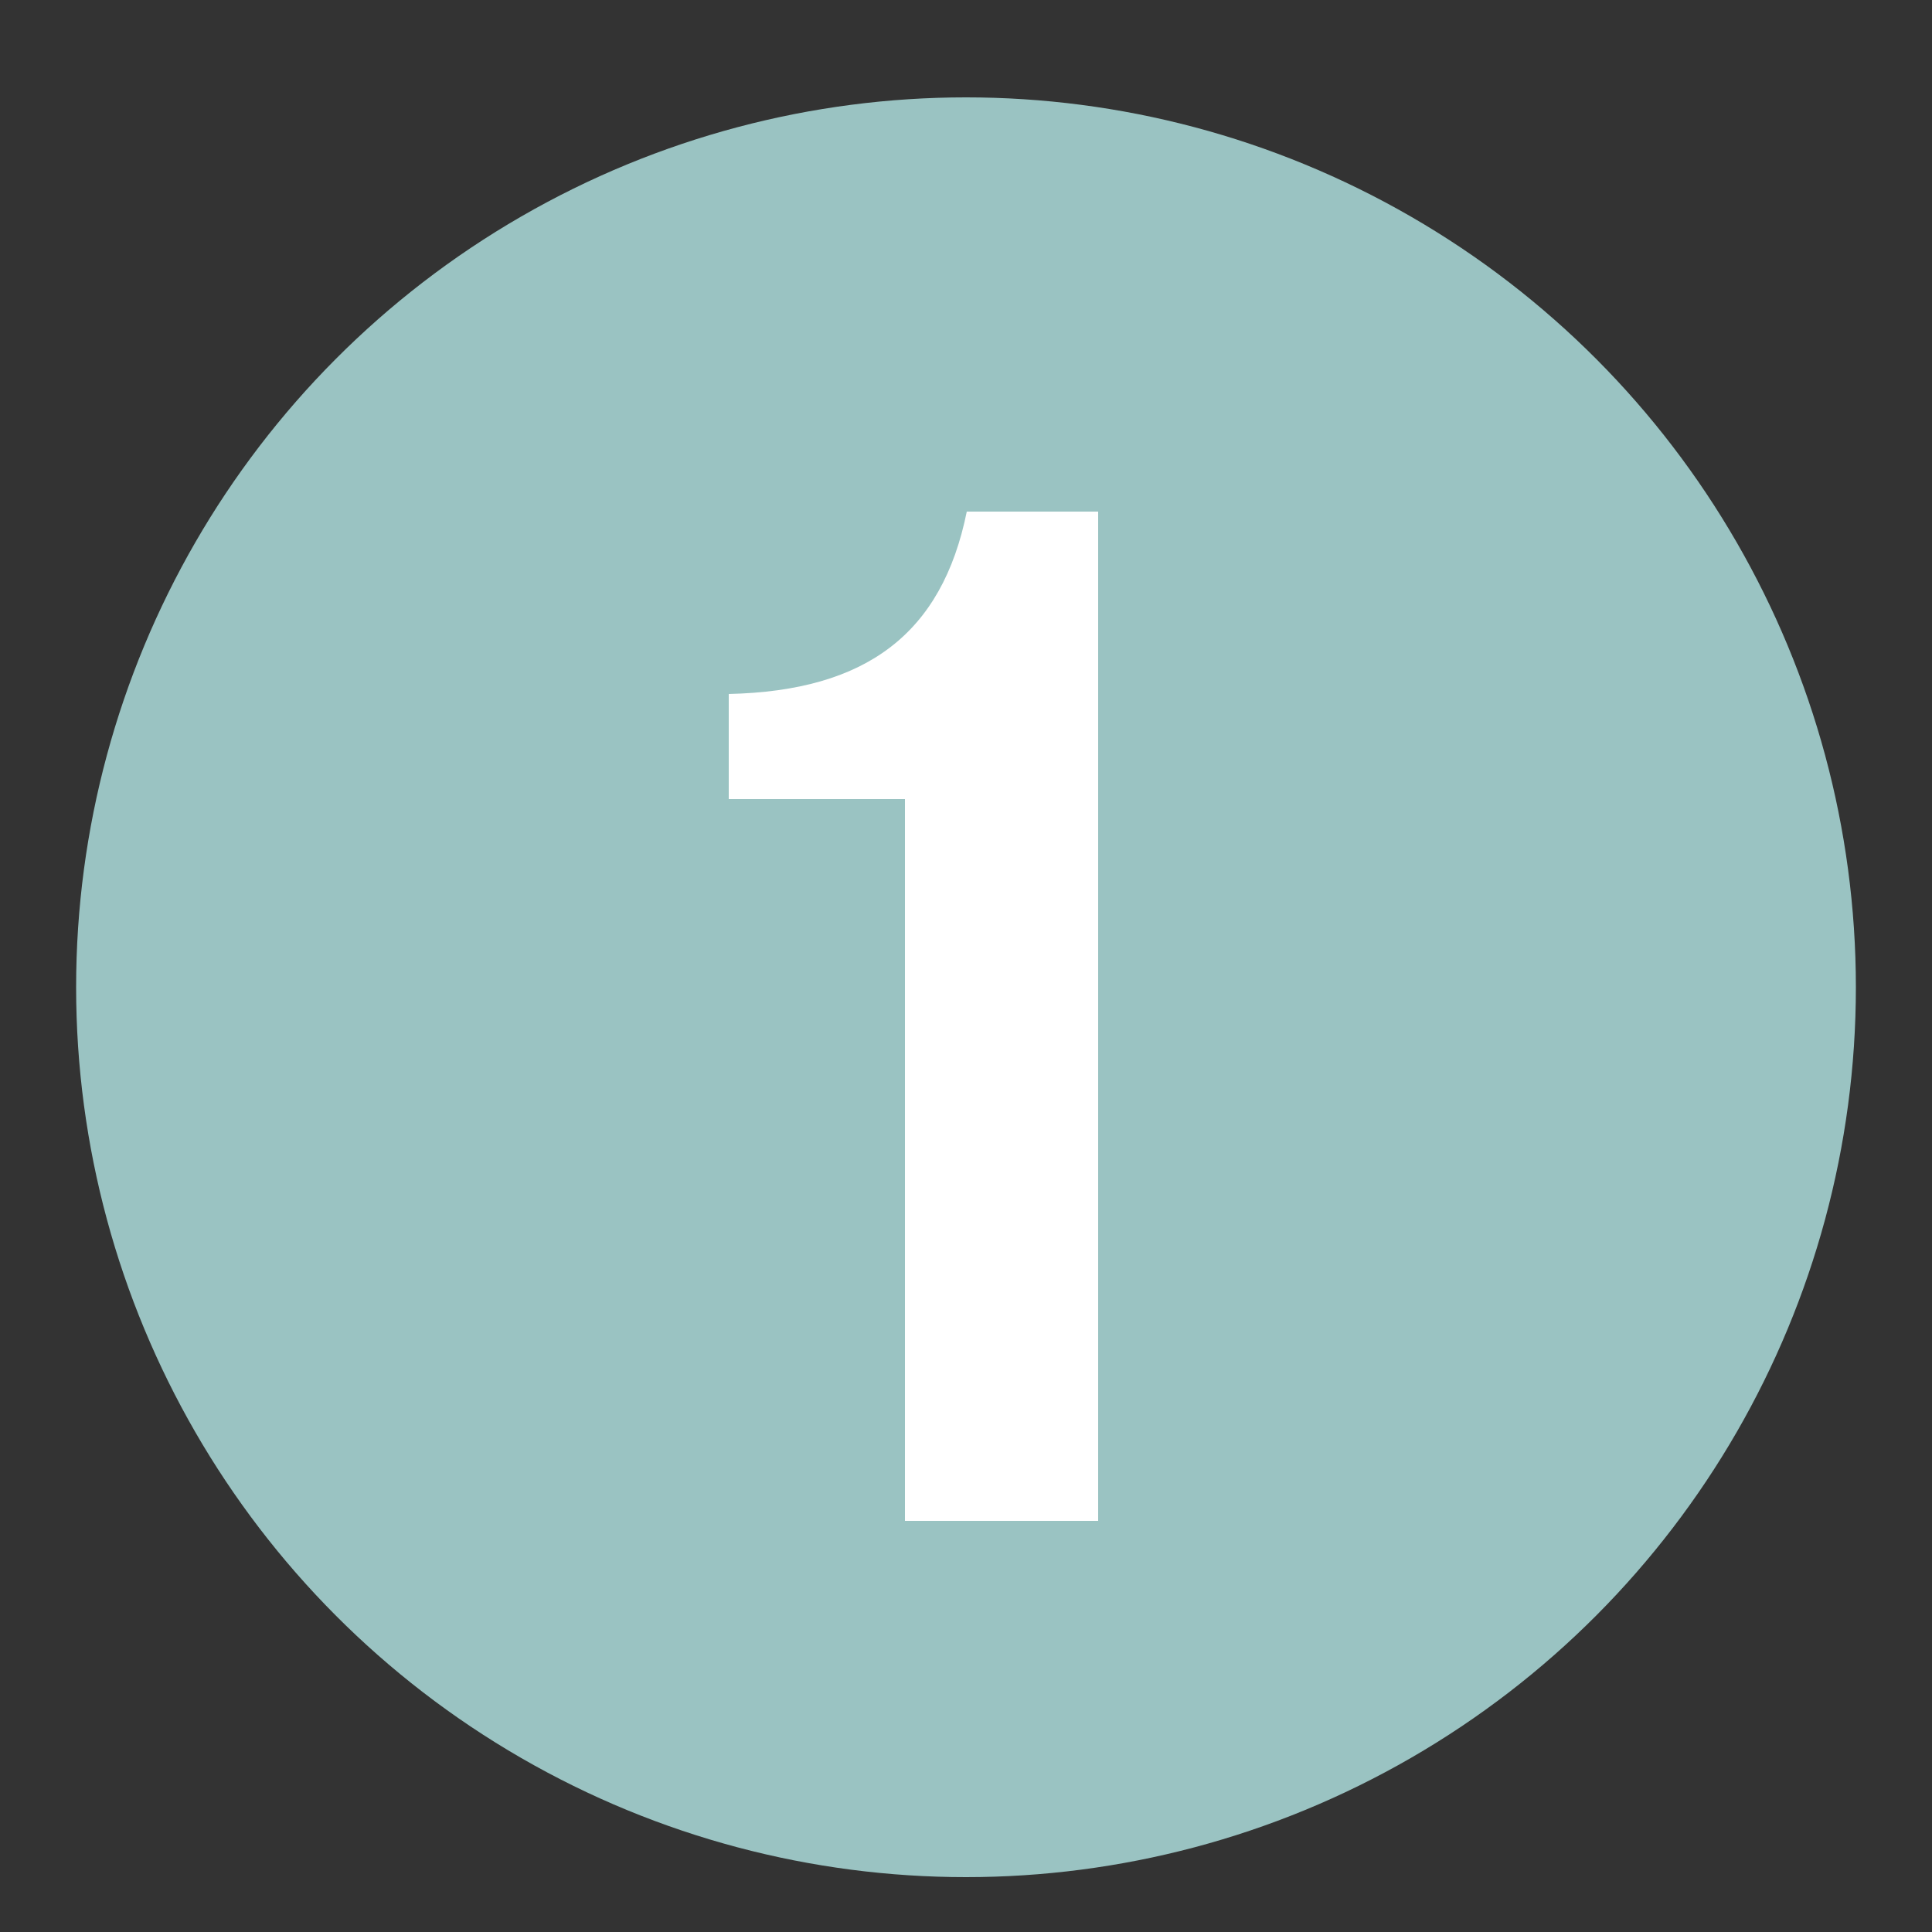 <?xml version="1.0" encoding="UTF-8"?>
<svg xmlns="http://www.w3.org/2000/svg" id="Calque_1" data-name="Calque 1" viewBox="0 0 50 50">
  <rect x="0" y="0" width="50" height="50" fill="#333333" stroke="none"/>
  <defs>
    <style>
      .cls-1 {
        fill: #9ac3c2;
      }

      .cls-1, .cls-2 {
        stroke-width: 0px;
      }

      .cls-2 {
        fill: #fff;
      }
    </style>
  </defs>
  <circle class="cls-1" cx="25" cy="25.55" r="23.03"></circle>
  <path class="cls-2" d="M18.86,17.96c3.56-.08,5.52-1.56,6.16-4.72h3.4v26.12h-5v-18.68h-4.56v-2.72Z"></path>
</svg>
